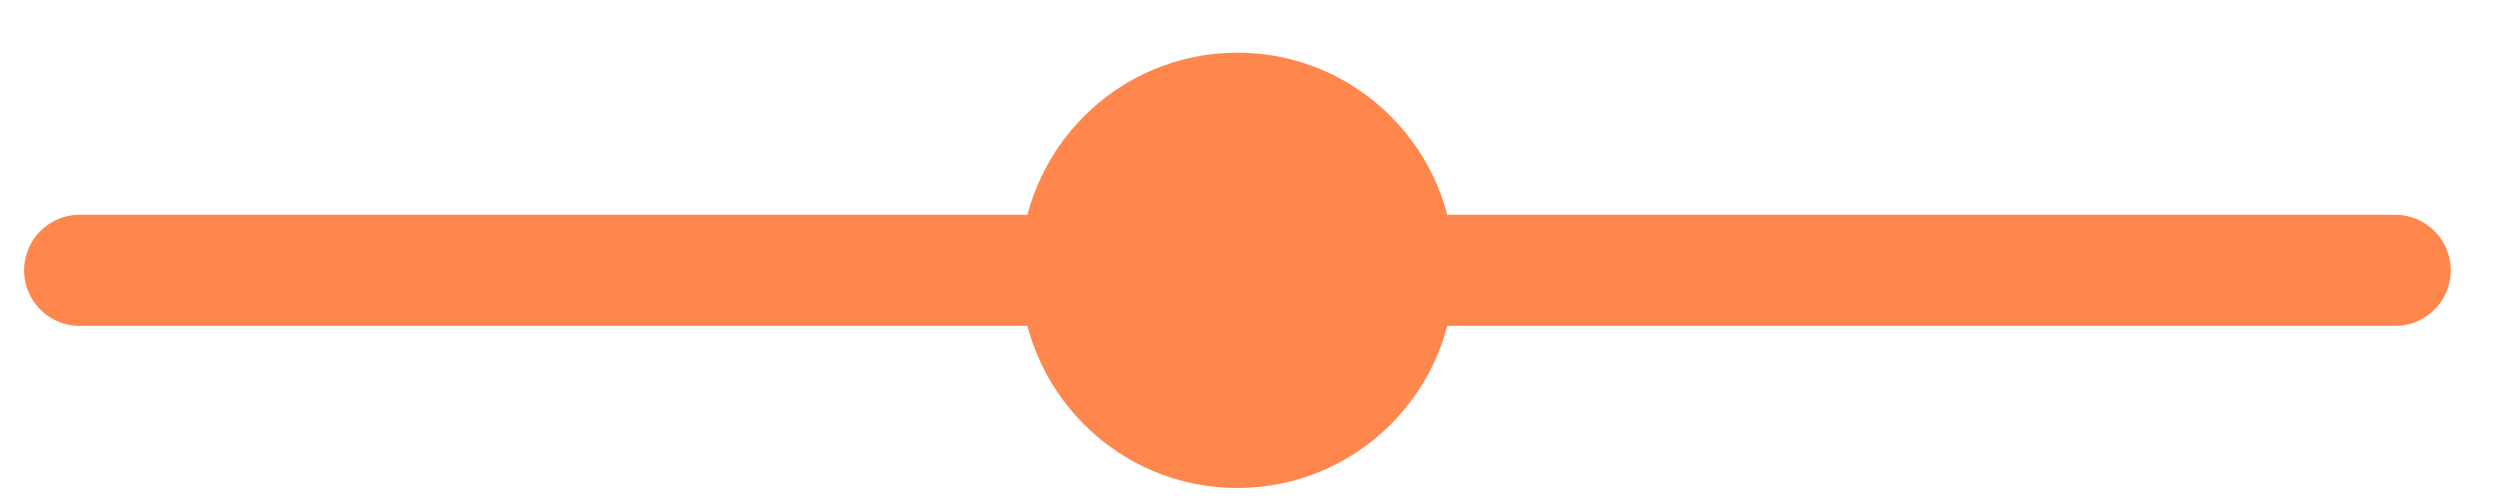 <svg width="45" height="9" viewBox="0 0 45 9" fill="none" xmlns="http://www.w3.org/2000/svg">
<path d="M1.434 4.866H43.113" stroke="url(#paint0_linear_820_14788)" stroke-width="2" stroke-miterlimit="10" stroke-linecap="round" stroke-linejoin="round"/>
<path d="M22.273 8.784C24.431 8.784 26.18 7.03 26.18 4.866C26.18 2.702 24.431 0.948 22.273 0.948C20.115 0.948 18.365 2.702 18.365 4.866C18.365 7.03 20.115 8.784 22.273 8.784Z" fill="#FF864D"/>
<defs>
<linearGradient id="paint0_linear_820_14788" x1="-nan" y1="-nan" x2="-nan" y2="-nan" gradientUnits="userSpaceOnUse">
<stop stop-color="#FF864D"/>
<stop offset="1" stop-color="#EF6262"/>
</linearGradient>
</defs>
</svg>

